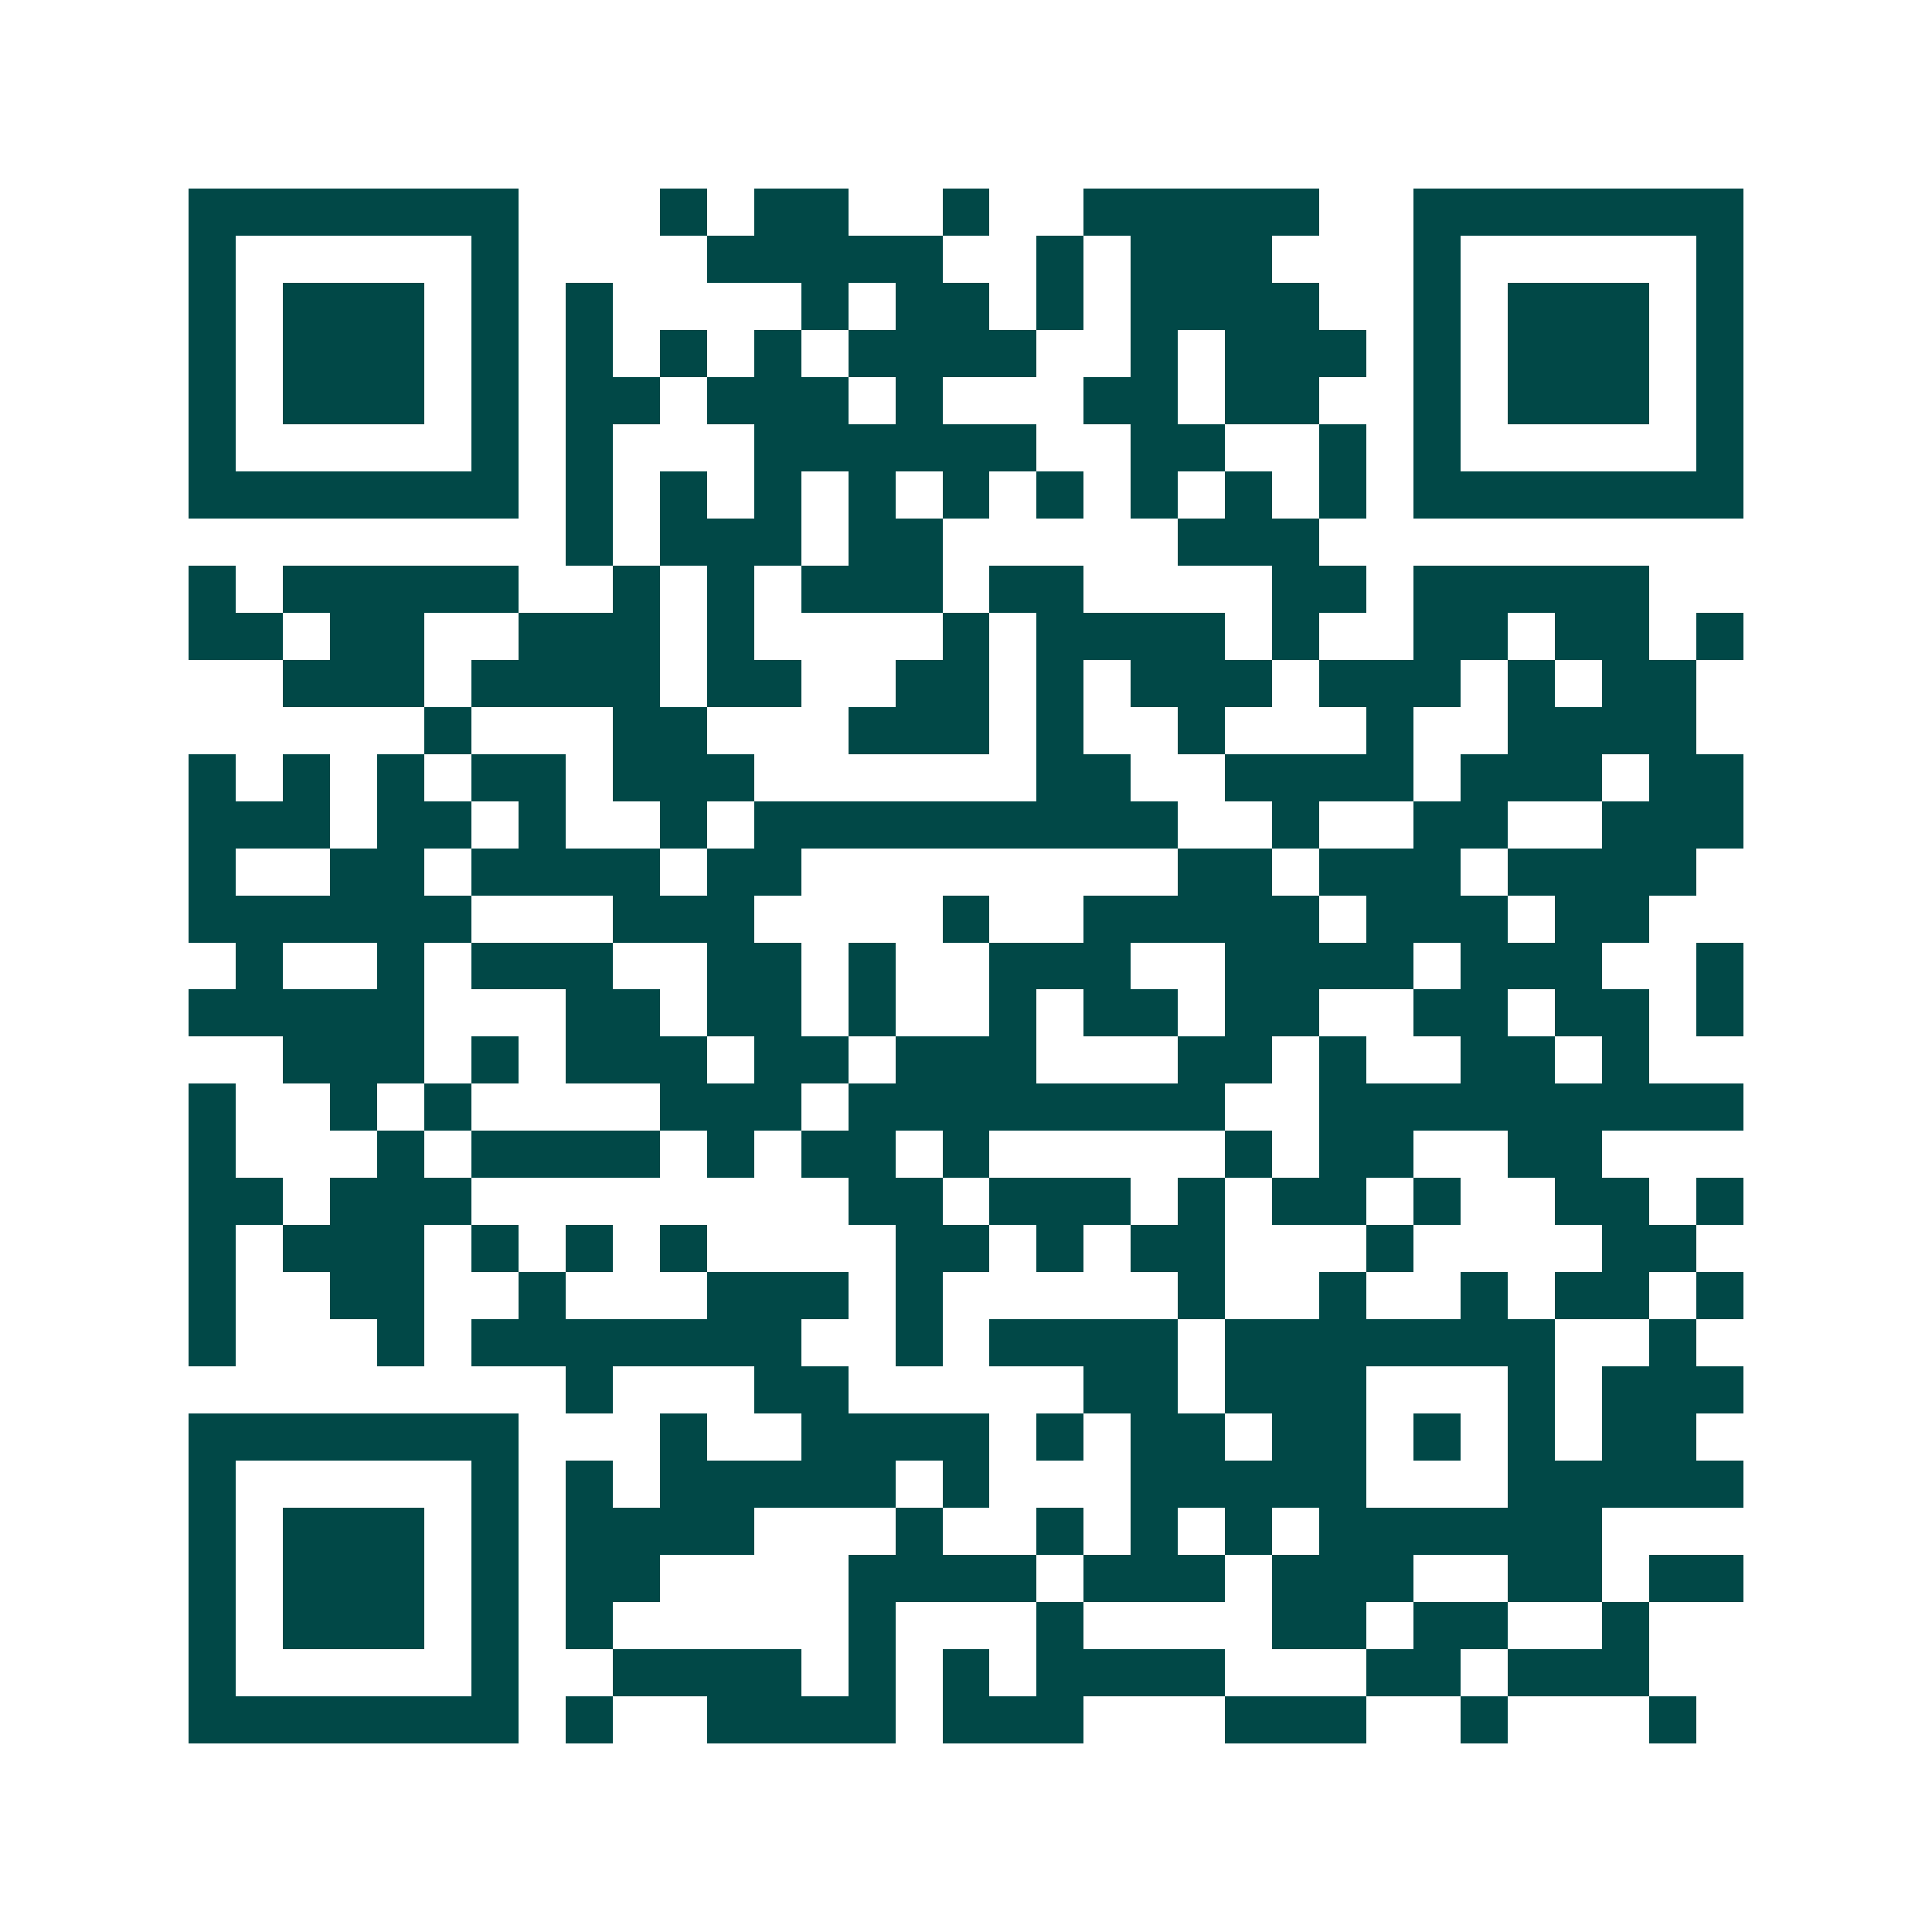 <svg xmlns="http://www.w3.org/2000/svg" width="200" height="200" viewBox="0 0 41 41" shape-rendering="crispEdges"><path fill="#ffffff" d="M0 0h41v41H0z"/><path stroke="#014847" d="M4 4.5h7m3 0h1m1 0h2m2 0h1m2 0h5m2 0h7M4 5.5h1m5 0h1m4 0h5m2 0h1m1 0h3m3 0h1m5 0h1M4 6.5h1m1 0h3m1 0h1m1 0h1m4 0h1m1 0h2m1 0h1m1 0h4m2 0h1m1 0h3m1 0h1M4 7.5h1m1 0h3m1 0h1m1 0h1m1 0h1m1 0h1m1 0h4m2 0h1m1 0h3m1 0h1m1 0h3m1 0h1M4 8.5h1m1 0h3m1 0h1m1 0h2m1 0h3m1 0h1m3 0h2m1 0h2m2 0h1m1 0h3m1 0h1M4 9.5h1m5 0h1m1 0h1m3 0h6m2 0h2m2 0h1m1 0h1m5 0h1M4 10.5h7m1 0h1m1 0h1m1 0h1m1 0h1m1 0h1m1 0h1m1 0h1m1 0h1m1 0h1m1 0h7M12 11.5h1m1 0h3m1 0h2m5 0h3M4 12.5h1m1 0h5m2 0h1m1 0h1m1 0h3m1 0h2m4 0h2m1 0h5M4 13.5h2m1 0h2m2 0h3m1 0h1m4 0h1m1 0h4m1 0h1m2 0h2m1 0h2m1 0h1M6 14.5h3m1 0h4m1 0h2m2 0h2m1 0h1m1 0h3m1 0h3m1 0h1m1 0h2M9 15.5h1m3 0h2m3 0h3m1 0h1m2 0h1m3 0h1m2 0h4M4 16.5h1m1 0h1m1 0h1m1 0h2m1 0h3m6 0h2m2 0h4m1 0h3m1 0h2M4 17.5h3m1 0h2m1 0h1m2 0h1m1 0h9m2 0h1m2 0h2m2 0h3M4 18.5h1m2 0h2m1 0h4m1 0h2m8 0h2m1 0h3m1 0h4M4 19.5h6m3 0h3m4 0h1m2 0h5m1 0h3m1 0h2M5 20.5h1m2 0h1m1 0h3m2 0h2m1 0h1m2 0h3m2 0h4m1 0h3m2 0h1M4 21.5h5m3 0h2m1 0h2m1 0h1m2 0h1m1 0h2m1 0h2m2 0h2m1 0h2m1 0h1M6 22.5h3m1 0h1m1 0h3m1 0h2m1 0h3m3 0h2m1 0h1m2 0h2m1 0h1M4 23.5h1m2 0h1m1 0h1m4 0h3m1 0h8m2 0h9M4 24.5h1m3 0h1m1 0h4m1 0h1m1 0h2m1 0h1m5 0h1m1 0h2m2 0h2M4 25.5h2m1 0h3m8 0h2m1 0h3m1 0h1m1 0h2m1 0h1m2 0h2m1 0h1M4 26.5h1m1 0h3m1 0h1m1 0h1m1 0h1m4 0h2m1 0h1m1 0h2m3 0h1m4 0h2M4 27.5h1m2 0h2m2 0h1m3 0h3m1 0h1m5 0h1m2 0h1m2 0h1m1 0h2m1 0h1M4 28.5h1m3 0h1m1 0h7m2 0h1m1 0h4m1 0h7m2 0h1M12 29.5h1m3 0h2m5 0h2m1 0h3m3 0h1m1 0h3M4 30.5h7m3 0h1m2 0h4m1 0h1m1 0h2m1 0h2m1 0h1m1 0h1m1 0h2M4 31.5h1m5 0h1m1 0h1m1 0h5m1 0h1m3 0h5m3 0h5M4 32.5h1m1 0h3m1 0h1m1 0h4m3 0h1m2 0h1m1 0h1m1 0h1m1 0h6M4 33.5h1m1 0h3m1 0h1m1 0h2m4 0h4m1 0h3m1 0h3m2 0h2m1 0h2M4 34.5h1m1 0h3m1 0h1m1 0h1m5 0h1m3 0h1m4 0h2m1 0h2m2 0h1M4 35.5h1m5 0h1m2 0h4m1 0h1m1 0h1m1 0h4m3 0h2m1 0h3M4 36.5h7m1 0h1m2 0h4m1 0h3m3 0h3m2 0h1m3 0h1"/></svg>

